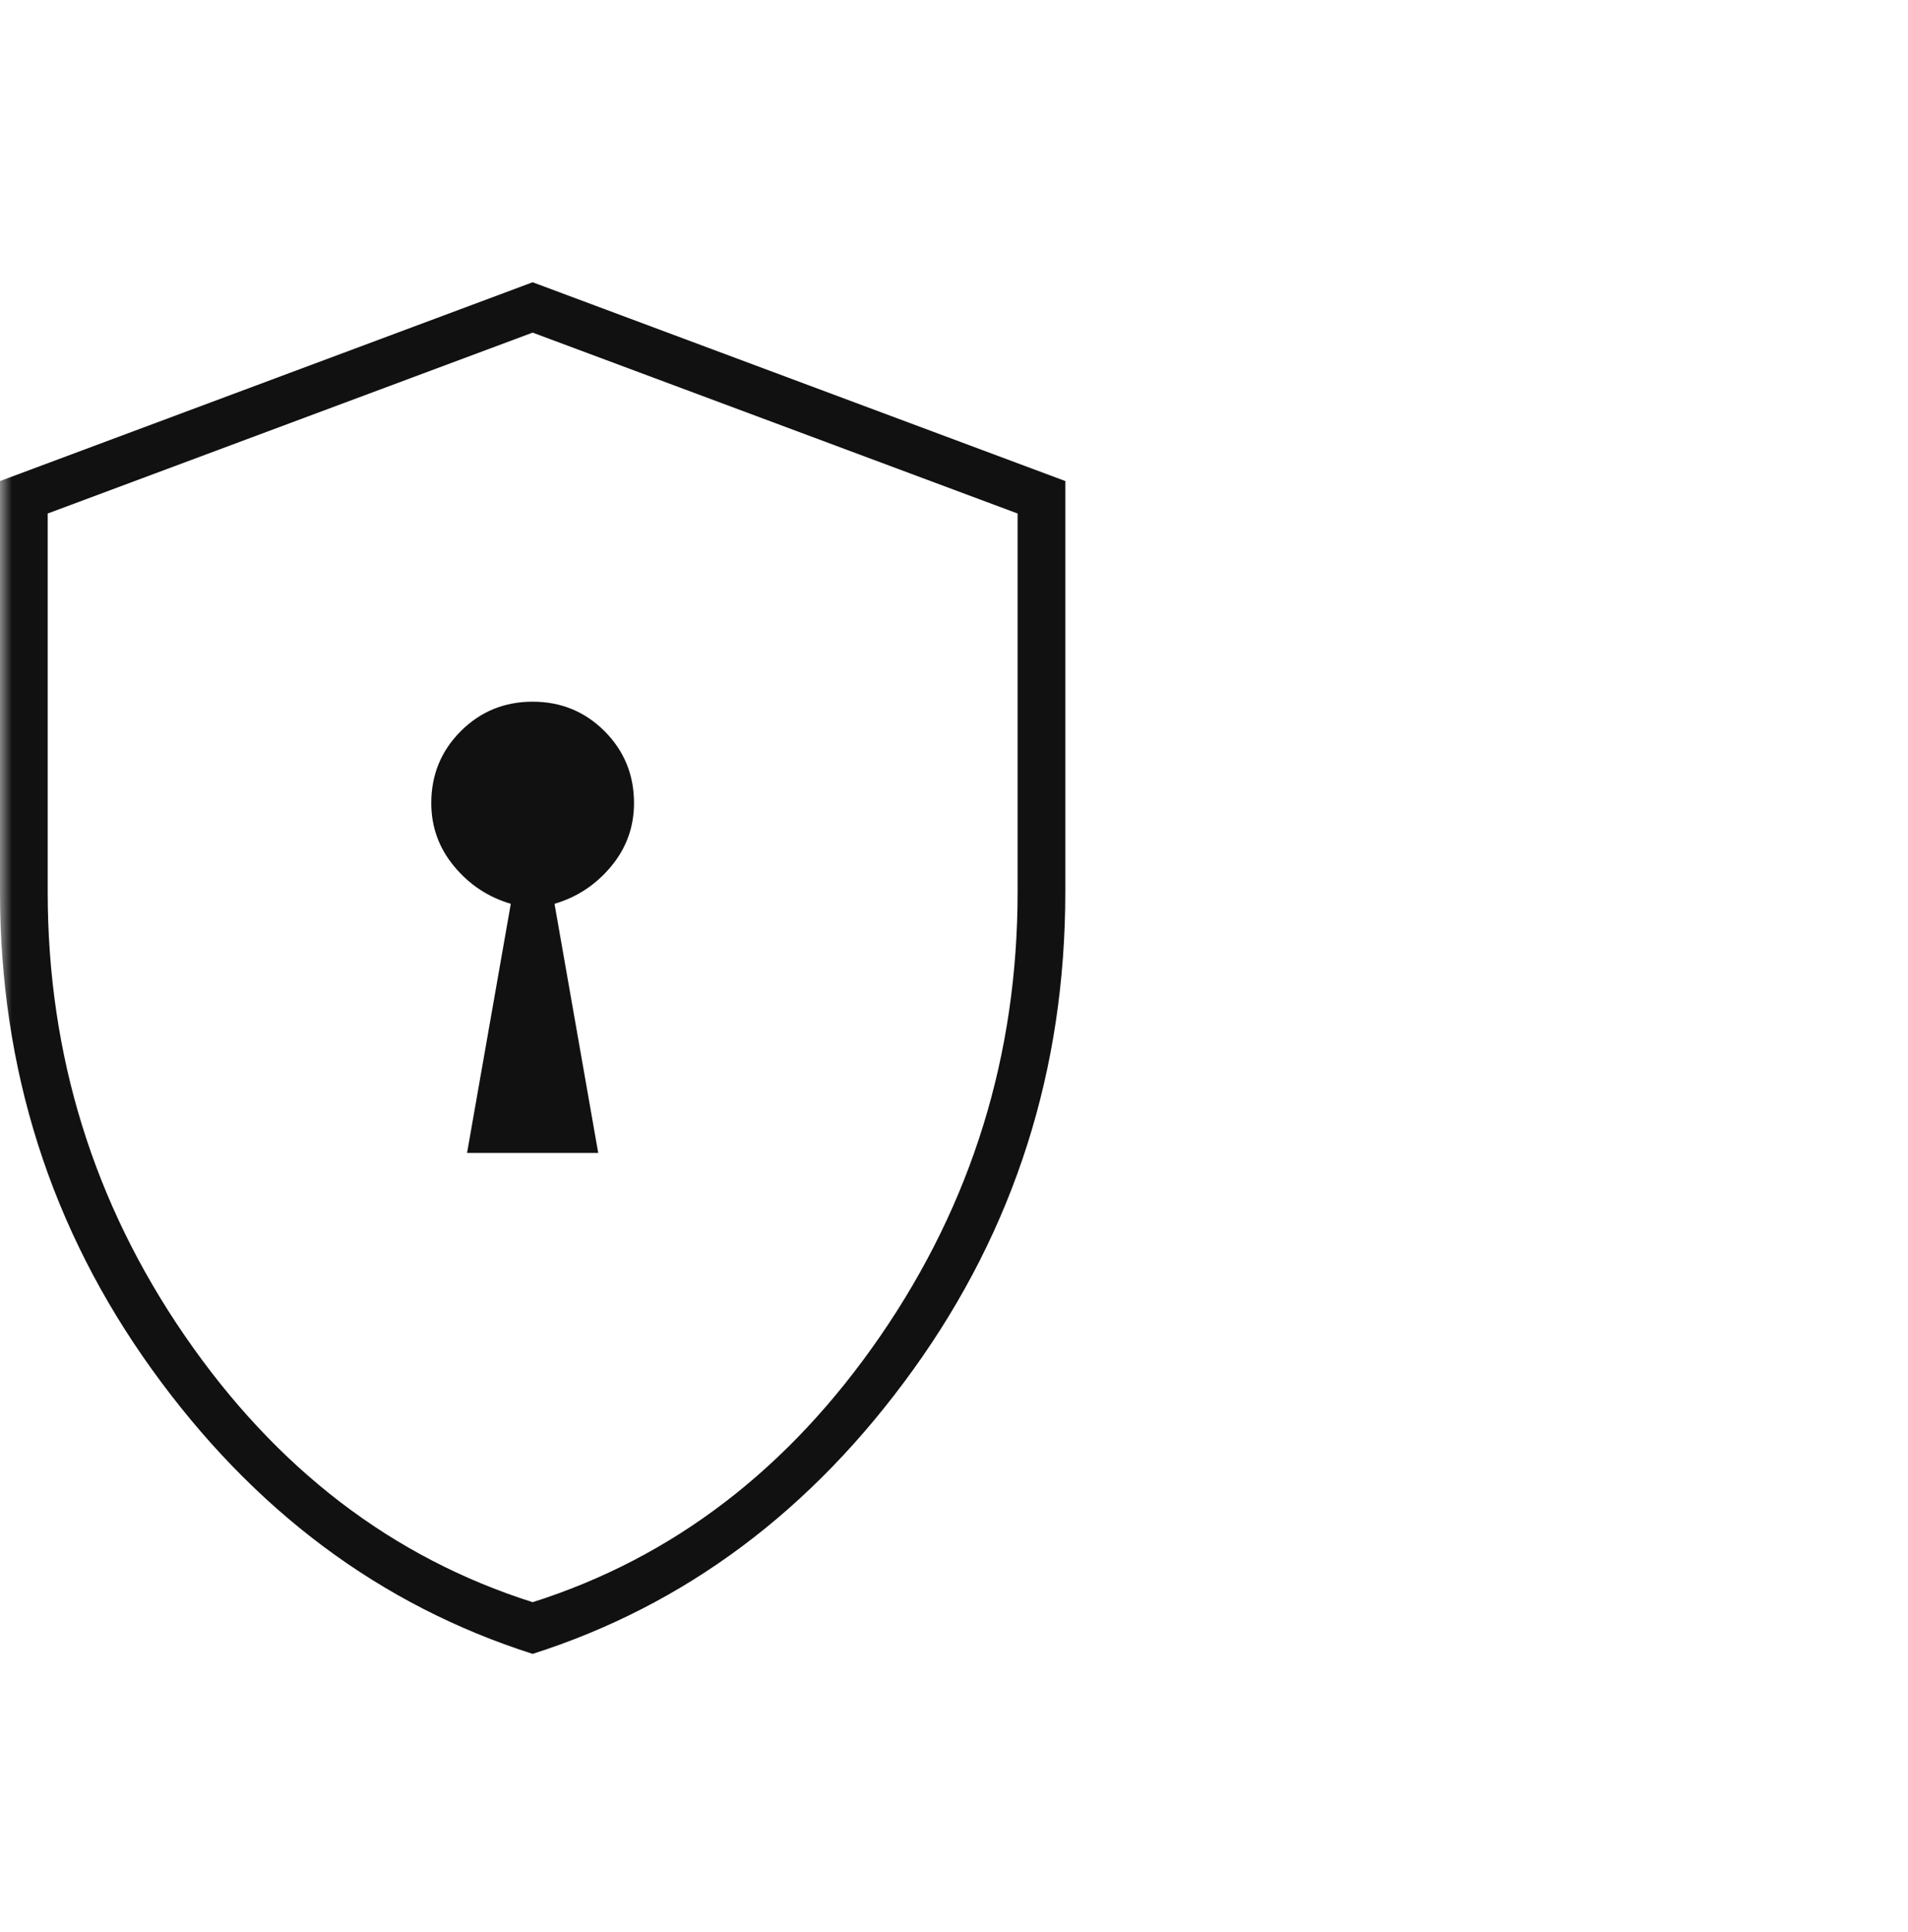 <svg xmlns="http://www.w3.org/2000/svg" width="80" height="81" viewBox="0 0 80 81" fill="none"><g id="encrypted"><mask id="mask0_1982_12312" style="mask-type:alpha" maskUnits="userSpaceOnUse" x="0" y="0" width="80" height="81"><rect id="Bounding box" y="0.5" width="80" height="80" fill="#D9D9D9"></rect></mask><g mask="url(#mask0_1982_12312)"><path id="encrypted_2" d="M19.583 48.333H25.083L23.25 37.889C24.194 37.611 24.986 37.088 25.625 36.319C26.264 35.55 26.583 34.666 26.583 33.666C26.583 32.481 26.171 31.477 25.348 30.652C24.523 29.828 23.518 29.416 22.333 29.416C21.148 29.416 20.144 29.828 19.319 30.652C18.495 31.477 18.083 32.481 18.083 33.666C18.083 34.666 18.403 35.55 19.042 36.319C19.681 37.088 20.472 37.611 21.417 37.889L19.583 48.333ZM22.333 69.333C15.944 67.296 10.625 63.324 6.375 57.416C2.125 51.509 0 44.833 0 37.389V20.166L22.333 11.833L44.667 20.166V37.389C44.667 44.833 42.542 51.509 38.292 57.416C34.042 63.324 28.722 67.296 22.333 69.333ZM22.333 67.166C28.222 65.296 33.083 61.574 36.917 56C40.75 50.426 42.667 44.222 42.667 37.389V21.527L22.333 13.944L2 21.527V37.389C2 44.222 3.917 50.426 7.75 56C11.583 61.574 16.444 65.296 22.333 67.166Z" fill="#111111"></path></g></g></svg>